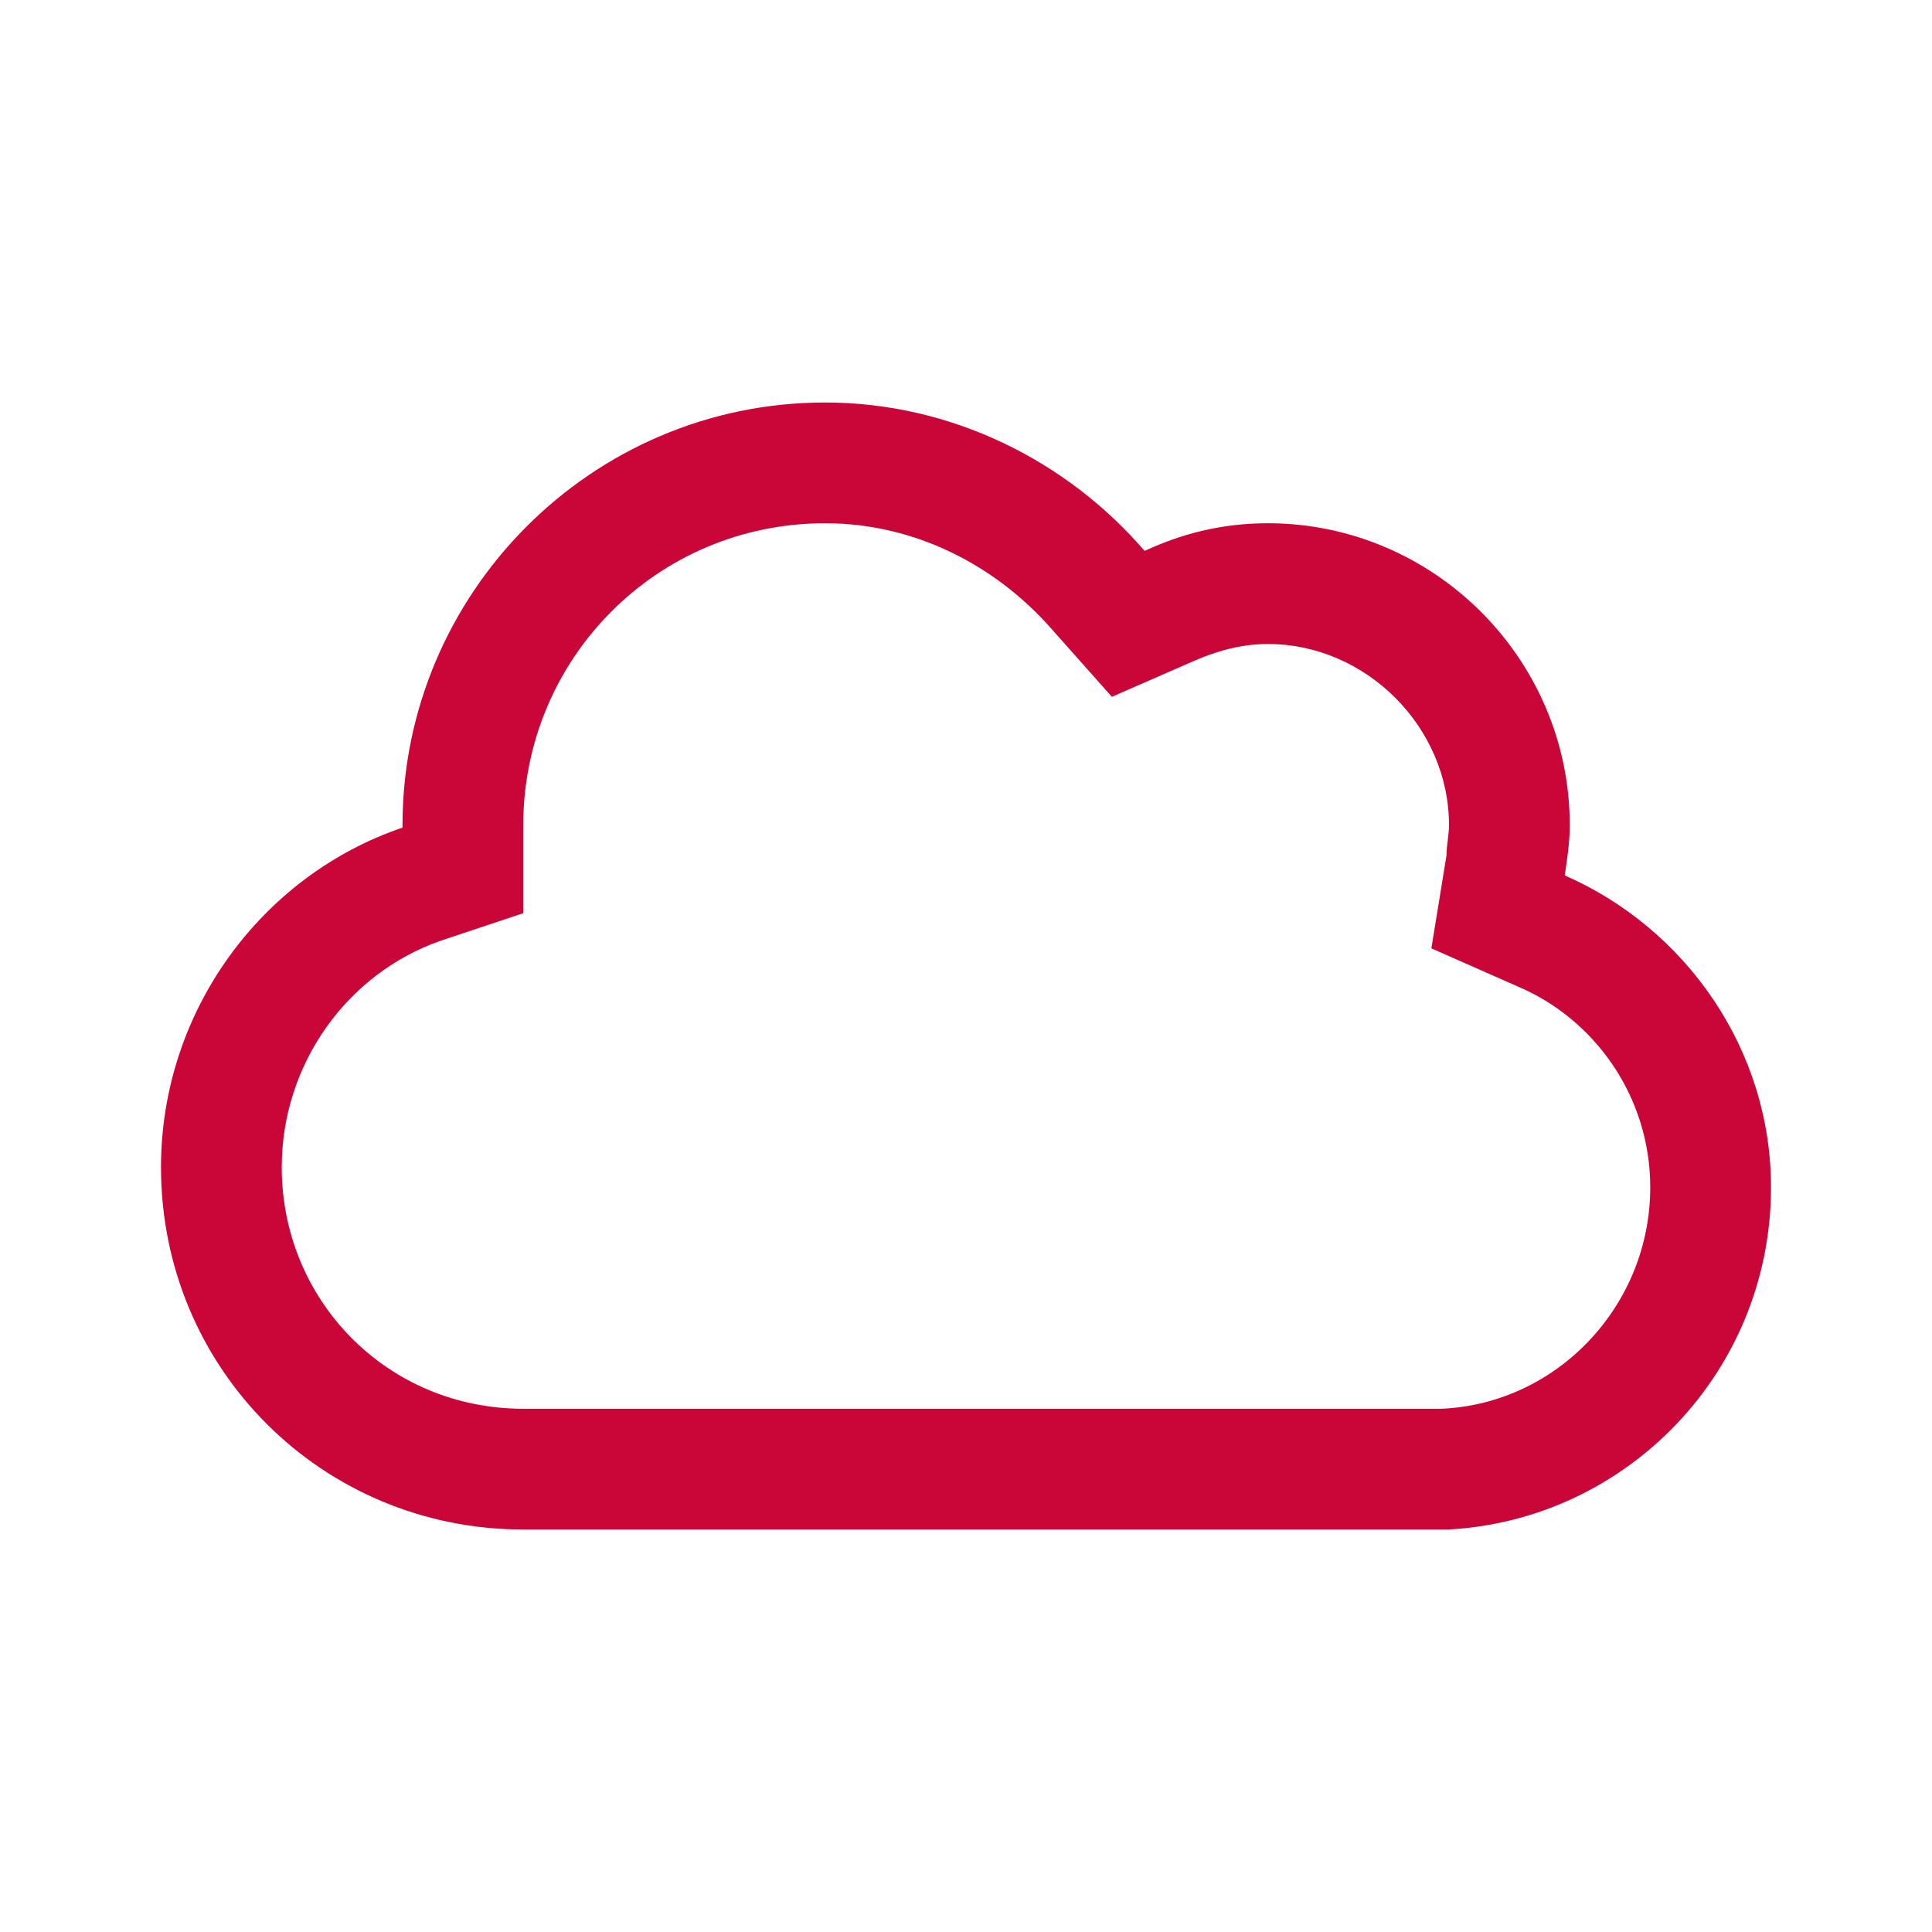 <?xml version="1.0" encoding="UTF-8"?>
<svg xmlns="http://www.w3.org/2000/svg" width="24" height="24" viewBox="0 0 24 24" fill="none">
  <path d="M18 19H6.5C4 19 2 17 2 14.5C2 12.562 3.25 10.875 5 10.281V10.25C5 7.375 7.344 5 10.25 5C11.812 5 13.25 5.719 14.219 6.844C14.688 6.625 15.188 6.5 15.75 6.5C17.812 6.5 19.5 8.188 19.5 10.25C19.5 10.469 19.469 10.656 19.438 10.875C20.938 11.531 22 13.031 22 14.75C22 17.031 20.219 18.875 18 19ZM13.812 8.656L13.062 7.812C12.375 7.031 11.375 6.5 10.25 6.5C8.156 6.5 6.5 8.188 6.5 10.25V11.344L5.469 11.688C4.312 12.094 3.5 13.219 3.5 14.5C3.5 16.156 4.812 17.5 6.5 17.5H17.812H17.906C19.344 17.438 20.5 16.219 20.5 14.75C20.5 13.625 19.812 12.656 18.844 12.25L17.781 11.781L17.969 10.625C17.969 10.5 18 10.375 18 10.25C18 9.031 16.969 8 15.75 8C15.406 8 15.094 8.094 14.812 8.219L13.812 8.656Z" fill="#CA0538"></path>
</svg>
